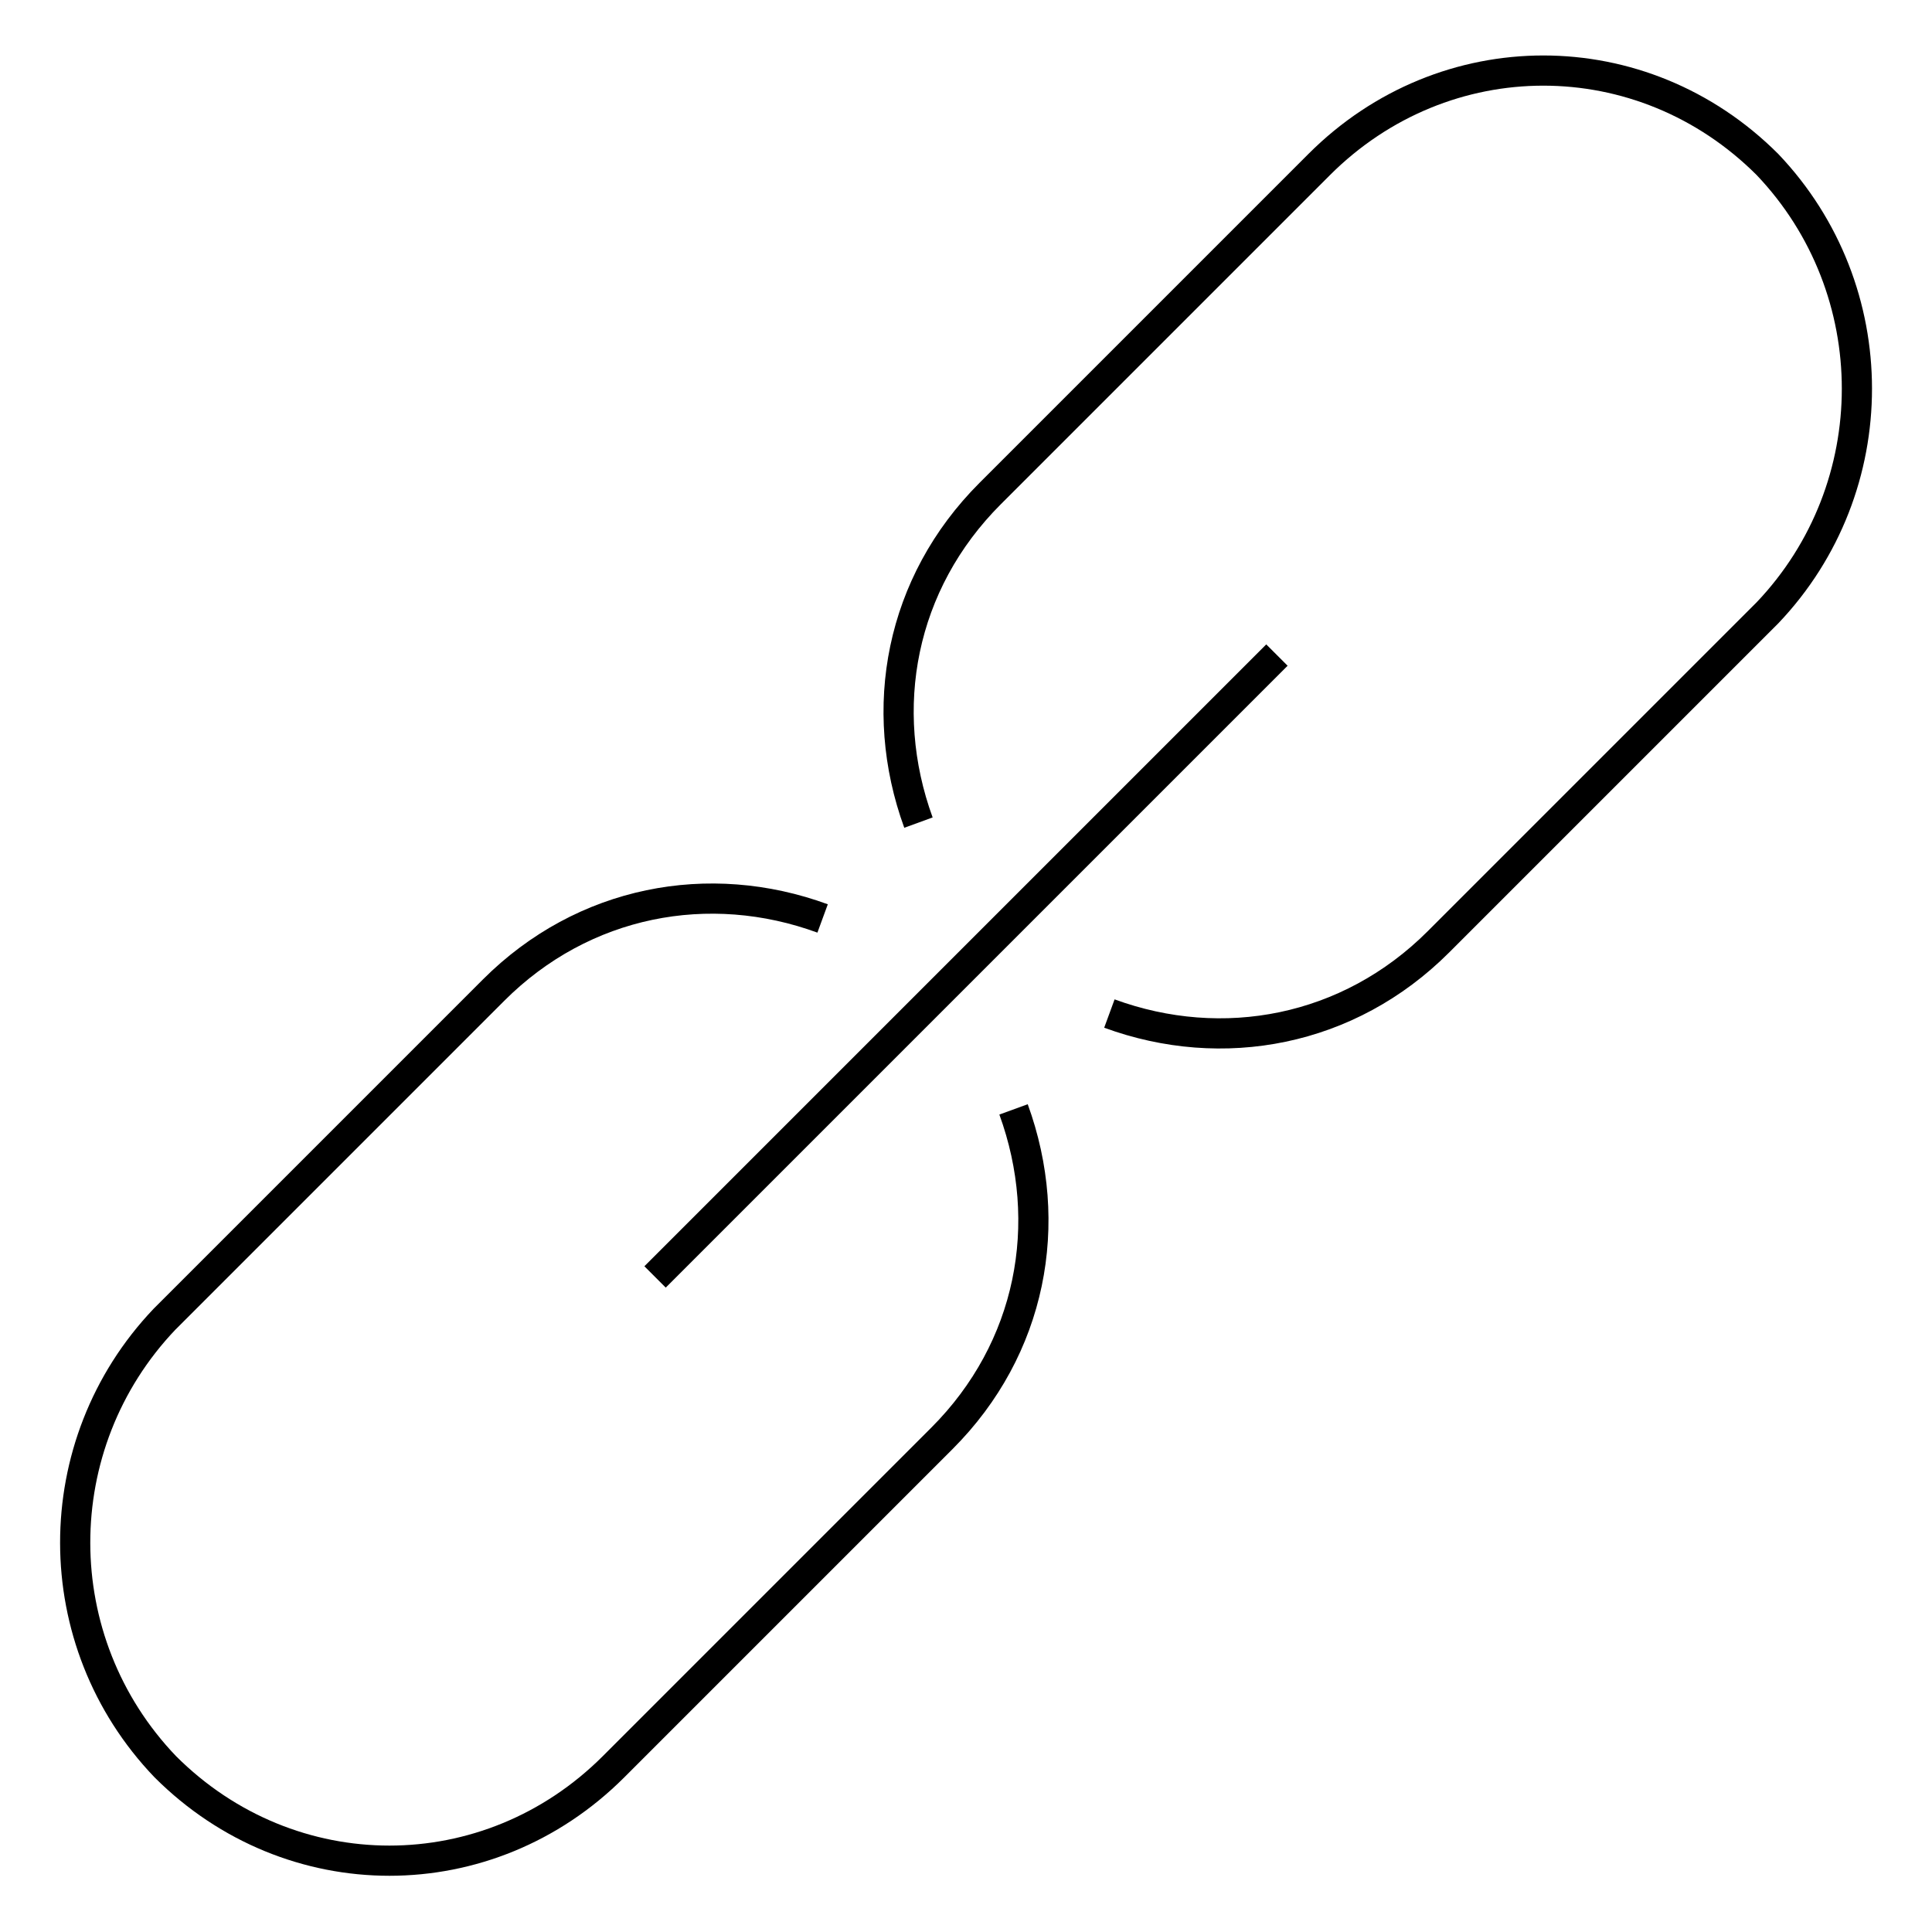 <?xml version="1.0" encoding="utf-8"?>
<!-- Svg Vector Icons : http://www.onlinewebfonts.com/icon -->
<!DOCTYPE svg PUBLIC "-//W3C//DTD SVG 1.1//EN" "http://www.w3.org/Graphics/SVG/1.1/DTD/svg11.dtd">
<svg version="1.1" xmlns="http://www.w3.org/2000/svg" xmlns:xlink="http://www.w3.org/1999/xlink" x="0px" y="0px" viewBox="0 0 256 256" enable-background="new 0 0 256 256" xml:space="preserve">
<g> <path stroke-width="4" fill-opacity="0" stroke="#000000"  d="M55.1,141.5l-33.3,33.3C6,191.4,6,217.5,21.9,234.1c16.6,16.6,42.8,16.6,59.4,0l33.3-33.3 M109,121.7 c-15-5.5-31.7-2.4-43.6,9.5c0,0-14.3,14.3-15,15 M109.8,205.6c0,0,14.3-14.3,15-15c11.9-11.9,15-28.5,9.5-43.6 M200.9,114.5 l33.3-33.3c15.8-16.6,15.8-42.8,0-59.4c-16.6-16.6-42.8-16.6-59.4,0l-33.3,33.3 M147,134.3c15,5.5,31.7,2.4,43.6-9.5 c0,0,14.3-14.3,15-15 M146.2,50.4c0,0-14.3,14.3-15,15c-11.9,11.9-15,28.5-9.5,43.6 M86.8,169.2l82.4-82.4L86.8,169.2z"/></g>
</svg>